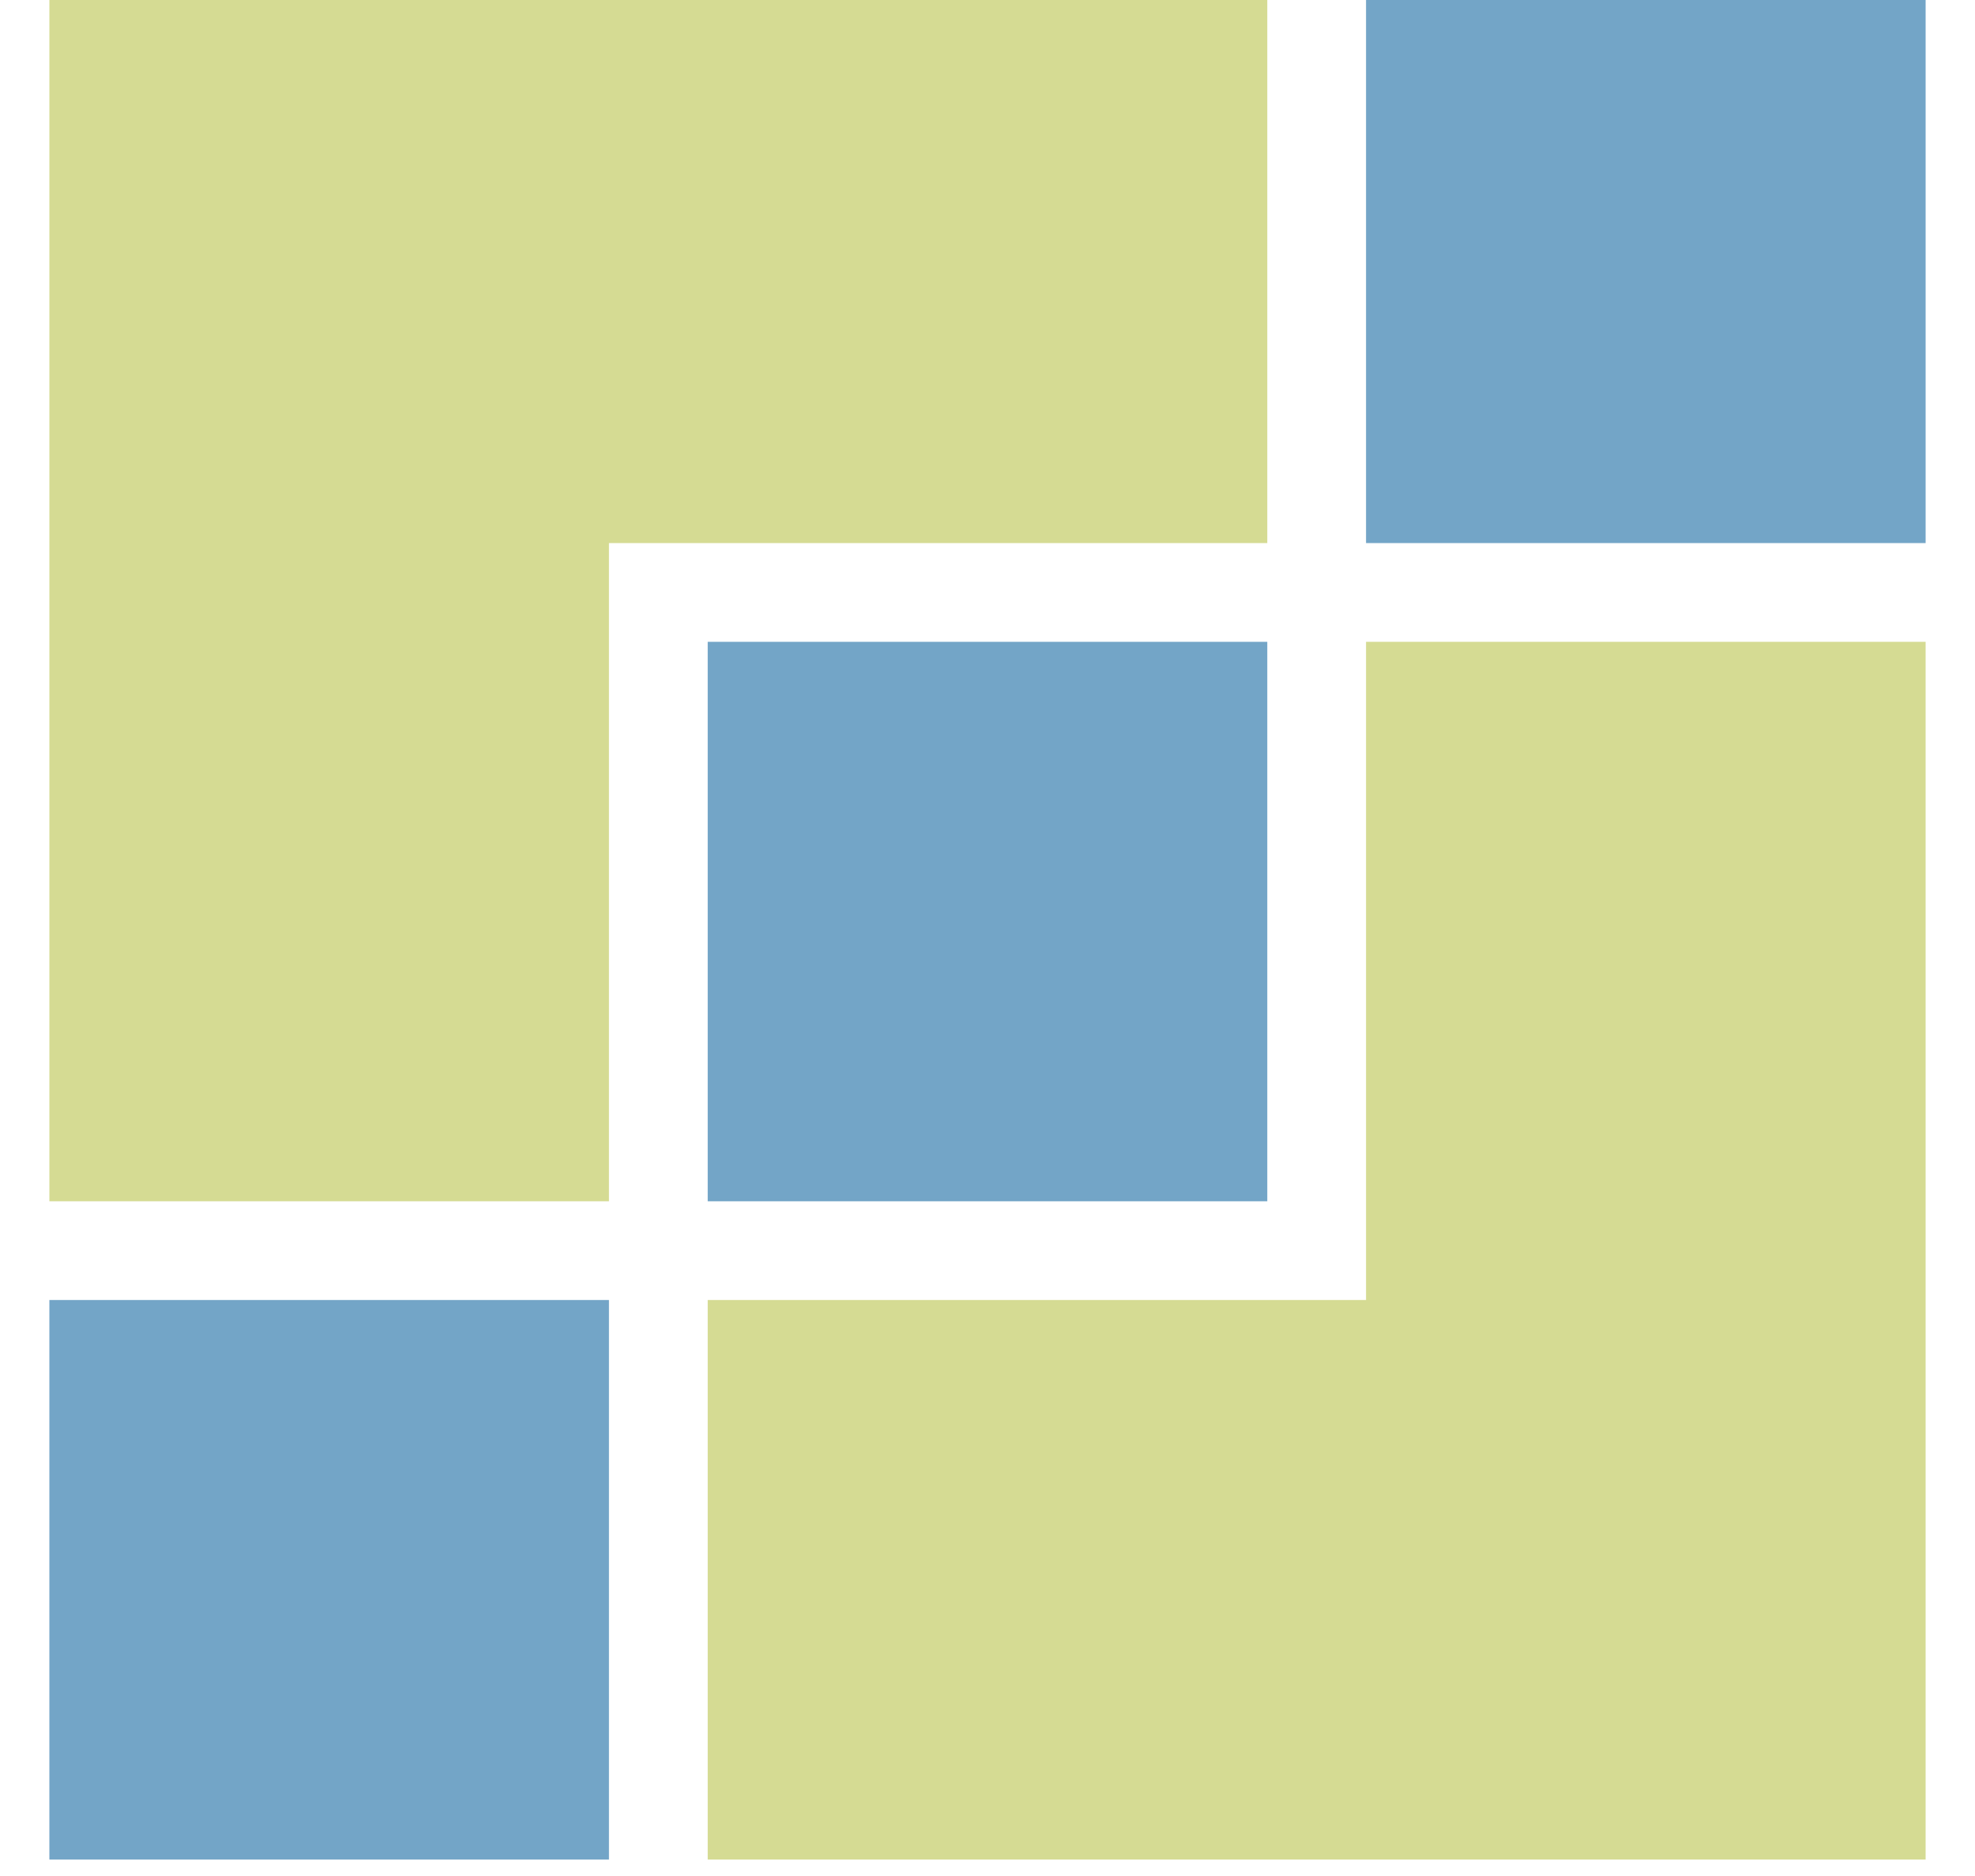<?xml version="1.0" encoding="UTF-8"?>
<!DOCTYPE svg PUBLIC "-//W3C//DTD SVG 1.1//EN" "http://www.w3.org/Graphics/SVG/1.1/DTD/svg11.dtd">
<svg xmlns="http://www.w3.org/2000/svg" version="1.1" width="60px" height="57px" style="shape-rendering:geometricPrecision; text-rendering:geometricPrecision; image-rendering:optimizeQuality; fill-rule:evenodd; clip-rule:evenodd" xmlns:xlink="http://www.w3.org/1999/xlink">
<g><path style="opacity:1" fill="#d5db93" d="M 1.5,-0.5 C 13.833,-0.5 26.167,-0.5 38.5,-0.5C 38.5,5.167 38.5,10.833 38.5,16.5C 31.833,16.5 25.167,16.5 18.5,16.5C 18.5,23.167 18.5,29.833 18.5,36.5C 12.833,36.5 7.167,36.5 1.5,36.5C 1.5,24.167 1.5,11.833 1.5,-0.5 Z"/></g>
<g><path style="opacity:1" fill="#73a5c7" d="M 41.5,-0.5 C 47.167,-0.5 52.833,-0.5 58.5,-0.5C 58.5,5.167 58.5,10.833 58.5,16.5C 52.833,16.5 47.167,16.5 41.5,16.5C 41.5,10.833 41.5,5.167 41.5,-0.5 Z"/></g>
<g><path style="opacity:1" fill="#73a5c7" d="M 21.5,19.5 C 27.167,19.5 32.833,19.5 38.5,19.5C 38.5,25.167 38.5,30.833 38.5,36.5C 32.833,36.5 27.167,36.5 21.5,36.5C 21.5,30.833 21.5,25.167 21.5,19.5 Z"/></g>
<g><path style="opacity:1" fill="#d5db93" d="M 58.5,56.5 C 46.167,56.5 33.833,56.5 21.5,56.5C 21.5,50.833 21.5,45.167 21.5,39.5C 28.167,39.5 34.833,39.5 41.5,39.5C 41.5,32.833 41.5,26.167 41.5,19.5C 47.167,19.5 52.833,19.5 58.5,19.5C 58.5,31.833 58.5,44.167 58.5,56.5 Z"/></g>
<g><path style="opacity:1" fill="#73a5c7" d="M 18.5,56.5 C 12.833,56.5 7.167,56.5 1.5,56.5C 1.5,50.833 1.5,45.167 1.5,39.5C 7.167,39.5 12.833,39.5 18.5,39.5C 18.5,45.167 18.5,50.833 18.5,56.5 Z"/></g>
</svg>
